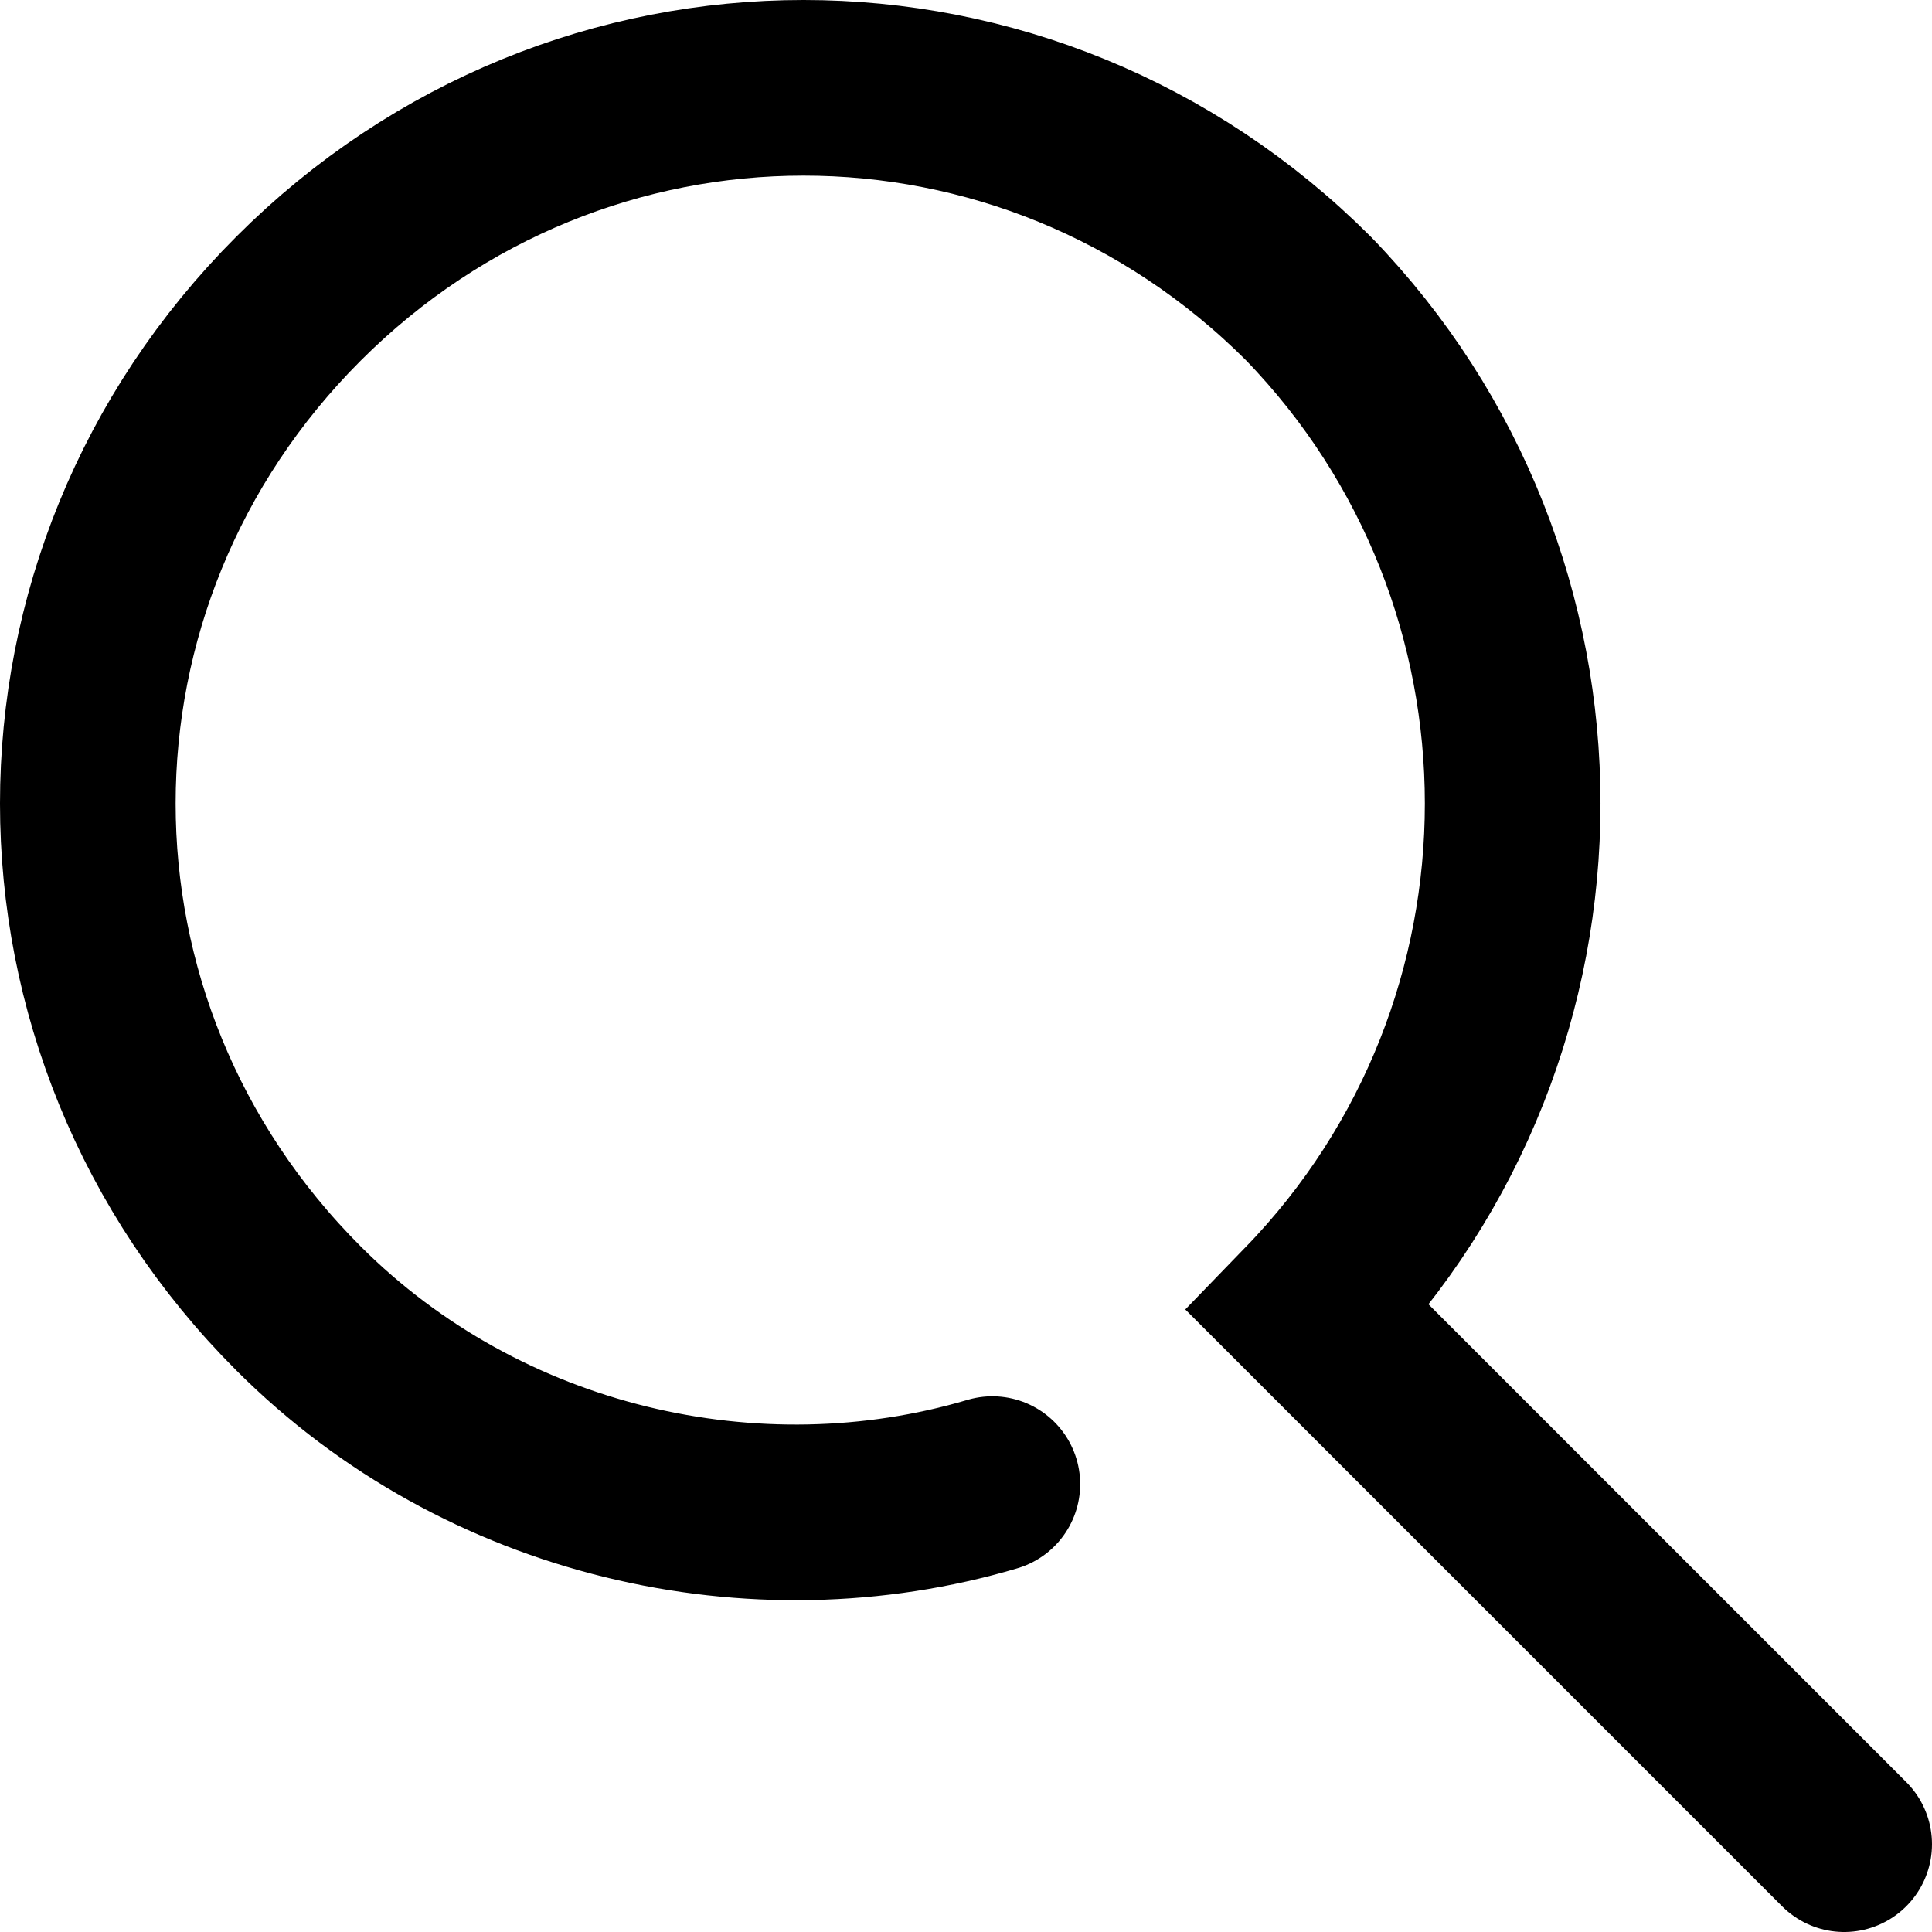 <svg xmlns="http://www.w3.org/2000/svg" viewBox="0 0 22 22" width="22" height="22">
  <path d="M11.3 16.9C8.6 17.7 5.5 17 3.4 14.9 0.2 11.7 0.2 6.6 3.4 3.4 6.6 0.2 11.7 0.2 14.9 3.4 18 6.6 18 11.7 14.9 14.9L21 21" style="fill:none;stroke-linecap:round;stroke-width:2;stroke:currentColor"/>
</svg>